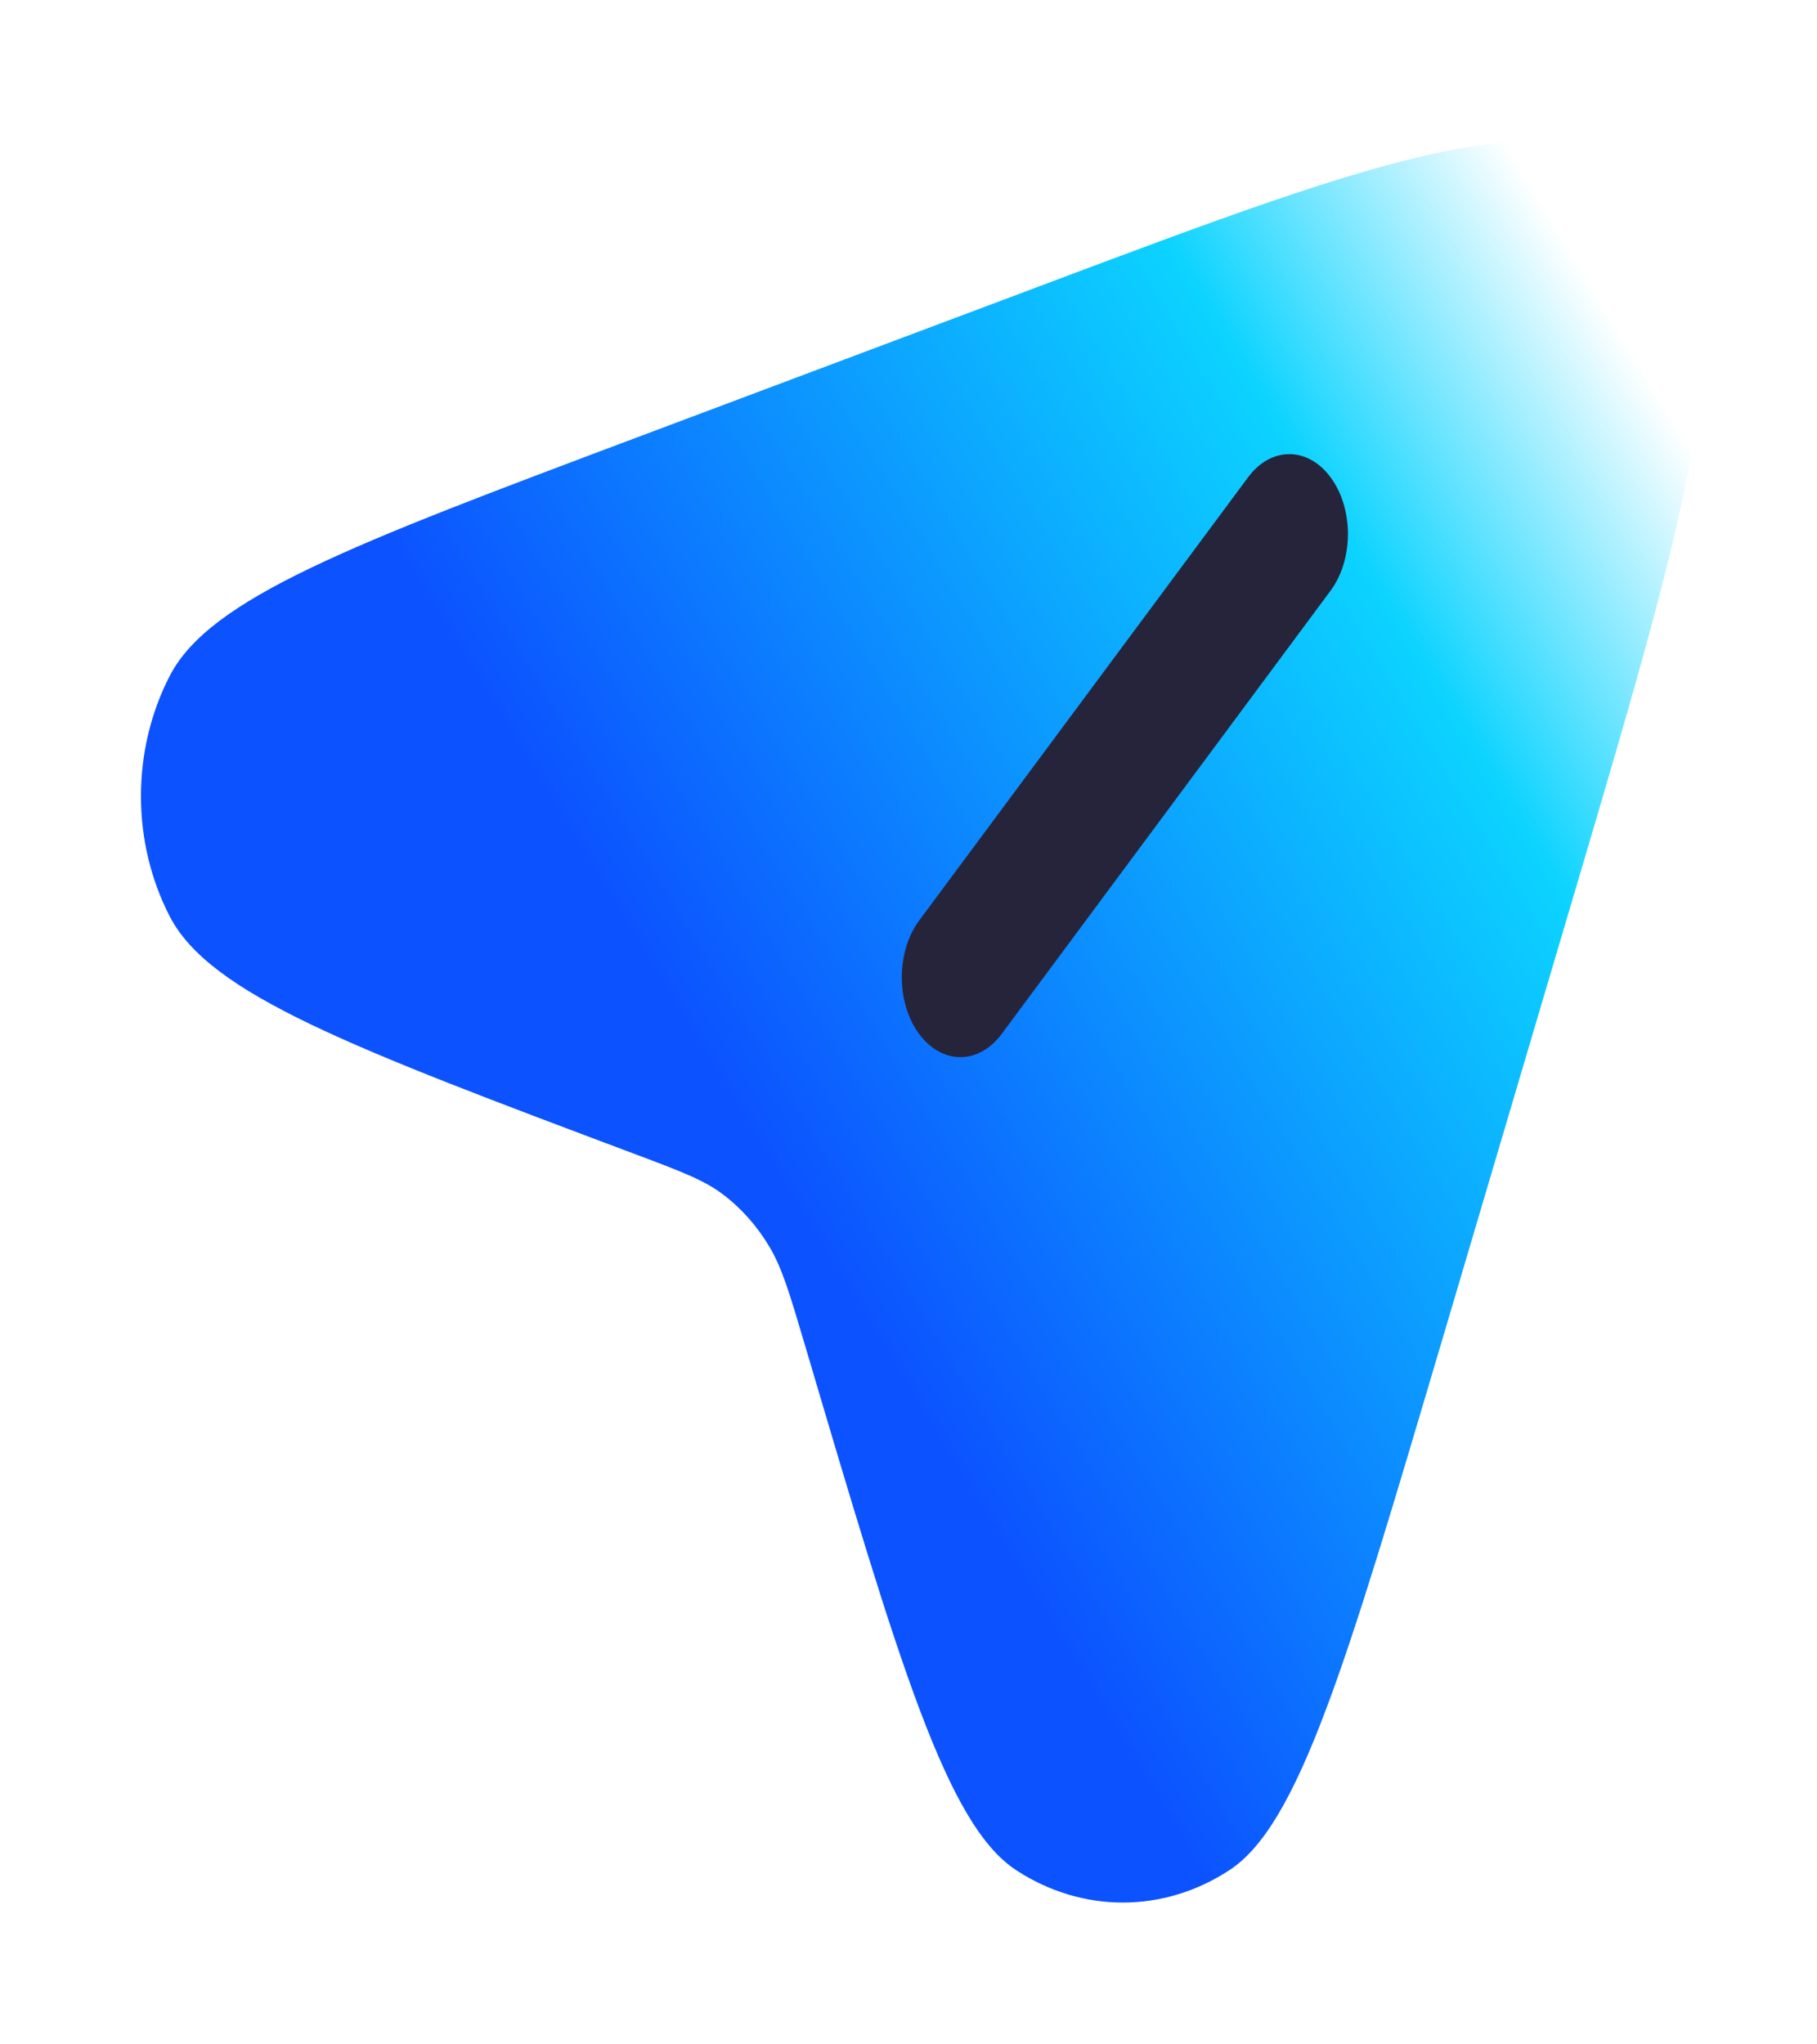 <svg width="64" height="72" viewBox="0 0 64 72" fill="none" xmlns="http://www.w3.org/2000/svg">
<g filter="url(#filter0_d_4_1294)">
<path fill-rule="evenodd" clip-rule="evenodd" d="M55.466 27.413L50.742 43.38C47.412 54.636 45.747 60.265 43.305 61.864C40.983 63.386 38.114 63.386 35.791 61.864C33.349 60.265 31.684 54.636 28.354 43.379C27.819 41.572 27.552 40.668 27.103 39.913C26.668 39.181 26.11 38.552 25.46 38.062C24.789 37.556 23.987 37.255 22.383 36.652C12.393 32.9 7.397 31.024 5.978 28.273C4.627 25.655 4.627 22.423 5.978 19.805C7.397 17.054 12.393 15.178 22.383 11.425L36.553 6.104C48.931 1.454 55.121 -0.87 58.388 2.811C61.655 6.492 59.592 13.466 55.466 27.413Z" fill="url(#paint0_linear_4_1294)"/>
<path d="M32.36 32.396C31.559 31.292 31.566 29.511 32.376 28.419L43.963 12.807C44.773 11.715 46.08 11.725 46.881 12.829C47.683 13.933 47.676 15.713 46.865 16.805L35.279 32.418C34.468 33.51 33.162 33.5 32.36 32.396Z" fill="#26243B"/>
</g>
<defs>
<filter id="filter0_d_4_1294" x="0.965" y="0.994" width="63.035" height="70.012" filterUnits="userSpaceOnUse" color-interpolation-filters="sRGB">
<feFlood flood-opacity="0" result="BackgroundImageFix"/>
<feColorMatrix in="SourceAlpha" type="matrix" values="0 0 0 0 0 0 0 0 0 0 0 0 0 0 0 0 0 0 127 0" result="hardAlpha"/>
<feOffset dy="4"/>
<feGaussianBlur stdDeviation="2"/>
<feComposite in2="hardAlpha" operator="out"/>
<feColorMatrix type="matrix" values="0 0 0 0 0 0 0 0 0 0 0 0 0 0 0 0 0 0 0.25 0"/>
<feBlend mode="normal" in2="BackgroundImageFix" result="effect1_dropShadow_4_1294"/>
<feBlend mode="normal" in="SourceGraphic" in2="effect1_dropShadow_4_1294" result="shape"/>
</filter>
<linearGradient id="paint0_linear_4_1294" x1="23.883" y1="32" x2="58.934" y2="10.716" gradientUnits="userSpaceOnUse">
<stop stop-color="#0C52FF"/>
<stop offset="0.708" stop-color="#0CD3FF"/>
<stop offset="1" stop-color="white"/>
</linearGradient>
</defs>
</svg>
